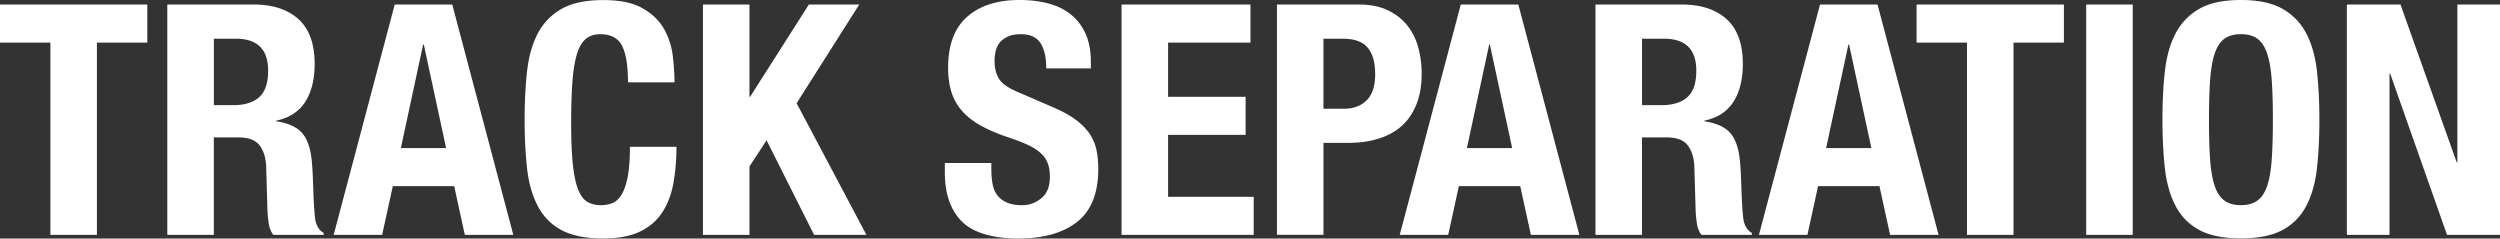 <svg width="870" height="83" fill="none" xmlns="http://www.w3.org/2000/svg"><rect width="100%" height="100%" fill="#333333" stroke="none"/><path d="M51.264 14.82H33.726v66.913H17.538V14.819H0V1.57h51.264v13.25ZM88.14 1.568c6.748 0 11.988 1.708 15.738 5.113 3.749 3.405 5.619 8.588 5.619 15.547 0 5.393-1.09 9.786-3.26 13.191-2.169 3.406-5.549 5.592-10.119 6.57v.22c4.05.6 7.01 1.908 8.879 3.935 1.87 2.017 3.04 5.272 3.49 9.766.15 1.498.26 3.125.34 4.883.07 1.757.15 3.724.22 5.891.15 4.264.37 7.52.67 9.766.45 2.247 1.42 3.785 2.92 4.603v.67H95.099c-.83-1.119-1.35-2.417-1.57-3.875a43.421 43.421 0 0 1-.45-4.543l-.45-15.378c-.15-3.146-.94-5.612-2.36-7.41-1.42-1.797-3.82-2.696-7.2-2.696h-8.658v33.912H58.223V1.567h29.916Zm-6.97 35.03c3.9 0 6.9-.919 8.99-2.746 2.099-1.838 3.149-4.923 3.149-9.267 0-7.41-3.75-11.114-11.239-11.114h-7.65v23.127h6.75Zm76.213-35.03 21.247 80.165h-16.868l-3.71-16.956h-21.357l-3.71 16.956h-16.868l21.248-80.165h20.018Zm-2.14 49.958-7.759-36.038h-.23l-7.759 36.038h15.748Zm61.214-35.639c-1.39-2.656-3.92-3.984-7.59-3.984-2.019 0-3.689.54-4.999 1.628-1.31 1.088-2.34 2.846-3.09 5.272-.75 2.437-1.28 5.612-1.57 9.546-.3 3.935-.45 8.738-.45 14.43 0 6.06.21 10.964.62 14.708.41 3.745 1.05 6.64 1.91 8.698.86 2.057 1.95 3.445 3.26 4.154 1.31.709 2.83 1.068 4.549 1.068 1.42 0 2.75-.24 3.99-.729 1.24-.49 2.3-1.458 3.2-2.916.899-1.457 1.609-3.515 2.139-6.17.52-2.657.79-6.152.79-10.496h16.188c0 4.344-.34 8.458-1.01 12.353-.669 3.894-1.929 7.299-3.769 10.215-1.84 2.916-4.42 5.202-7.759 6.85-3.34 1.648-7.669 2.466-12.989 2.466-6.069 0-10.909-.978-14.498-2.915-3.6-1.948-6.349-4.754-8.259-8.418-1.91-3.665-3.15-8.049-3.71-13.131-.56-5.093-.84-10.705-.84-16.836 0-6.131.28-11.653.84-16.786.56-5.122 1.8-9.526 3.71-13.19 1.91-3.665 4.669-6.531 8.259-8.588C198.978 1.059 203.808.03 209.877.03c6.07 0 10.319.939 13.659 2.806 3.329 1.868 5.829 4.244 7.479 7.13a24.663 24.663 0 0 1 3.09 9.316c.409 3.336.619 6.451.619 9.377h-16.188c0-5.842-.69-10.085-2.079-12.742v-.03Zm44.344 17.795h.23l20.458-32.114h17.538l-21.808 34.35 24.288 45.804h-18.208L266.771 48.83l-5.96 9.097v23.806h-16.188V1.567h16.188v32.114h-.01Zm84.2 25.373c0 1.867.15 3.575.45 5.112.3 1.538.86 2.826 1.69 3.875.82 1.048 1.929 1.867 3.319 2.466 1.39.6 3.13.899 5.23.899 2.469 0 4.699-.8 6.689-2.417 1.98-1.607 2.98-4.094 2.98-7.469 0-1.797-.24-3.345-.73-4.663-.49-1.308-1.29-2.487-2.42-3.535-1.12-1.049-2.6-1.997-4.44-2.866-1.839-.859-4.099-1.737-6.799-2.636-3.599-1.198-6.709-2.506-9.329-3.934-2.619-1.418-4.819-3.086-6.579-4.993-1.76-1.907-3.05-4.114-3.88-6.62-.829-2.507-1.239-5.403-1.239-8.698 0-7.929 2.209-13.85 6.629-17.734C340.991 1.947 347.061 0 354.78 0c3.599 0 6.909.39 9.949 1.178 3.039.79 5.659 2.057 7.869 3.815 2.21 1.757 3.939 4.004 5.169 6.74 1.24 2.736 1.85 6.011 1.85 9.826v2.247h-15.518c0-3.815-.67-6.75-2.02-8.818-1.35-2.057-3.6-3.085-6.749-3.085-1.8 0-3.3.26-4.5.789-1.2.529-2.159 1.218-2.869 2.077a7.103 7.103 0 0 0-1.46 2.975 15.385 15.385 0 0 0-.39 3.485c0 2.467.52 4.544 1.57 6.231 1.049 1.688 3.299 3.236 6.749 4.664l12.478 5.392c3.07 1.348 5.58 2.746 7.53 4.214 1.949 1.458 3.499 3.035 4.669 4.713a15.74 15.74 0 0 1 2.42 5.562c.45 2.017.67 4.264.67 6.74 0 8.458-2.46 14.619-7.359 18.473C369.928 81.073 363.089 83 354.32 83s-15.678-1.987-19.618-5.951c-3.939-3.965-5.899-9.656-5.899-17.066v-3.255h16.188v2.357l.01-.03Zm90.161-44.235h-28.667v18.862h26.977v13.25h-26.977v21.56h29.787v13.25h-45.985V1.568h44.855V14.82h.01Zm37.554-13.252c4.119 0 7.589.69 10.399 2.077 2.809 1.388 5.079 3.196 6.799 5.442 1.72 2.247 2.959 4.813 3.709 7.69a34.888 34.888 0 0 1 1.12 8.817c0 4.114-.62 7.709-1.85 10.774-1.239 3.066-2.959 5.572-5.169 7.52-2.21 1.946-4.889 3.404-8.039 4.373-3.15.978-6.629 1.458-10.459 1.458h-8.659v31.994h-16.188V1.568h28.337Zm-4.95 36.268c3.22 0 5.83-.969 7.809-2.916 1.99-1.947 2.98-4.973 2.98-9.097s-.86-7.11-2.59-9.206c-1.729-2.097-4.609-3.146-8.659-3.146h-6.749v24.365h7.209Zm60.605-36.268 21.247 80.165H532.75l-3.709-16.956h-21.358l-3.709 16.956h-16.869l21.248-80.165h20.018Zm-2.14 49.958-7.759-36.038h-.23l-7.759 36.038h15.748Zm58.912-49.958c6.749 0 11.989 1.708 15.738 5.113 3.75 3.405 5.62 8.588 5.62 15.547 0 5.393-1.09 9.786-3.26 13.191-2.17 3.406-5.549 5.592-10.119 6.57v.22c4.05.6 7.01 1.908 8.879 3.935 1.87 2.017 3.04 5.272 3.49 9.766.15 1.498.26 3.125.34 4.883.07 1.757.15 3.724.22 5.891.15 4.264.37 7.52.67 9.766.45 2.247 1.42 3.785 2.919 4.603v.67h-17.538c-.829-1.119-1.349-2.417-1.569-3.875a43.421 43.421 0 0 1-.45-4.543l-.45-15.378c-.15-3.146-.94-5.612-2.36-7.41-1.42-1.797-3.82-2.696-7.199-2.696h-8.659v33.912h-16.188V1.567h29.916Zm-6.969 35.03c3.9 0 6.899-.919 8.989-2.746 2.1-1.838 3.15-4.923 3.15-9.267 0-7.41-3.75-11.114-11.239-11.114h-7.649v23.127h6.749Zm75.201-35.03 21.247 80.165h-16.868l-3.709-16.956h-21.358l-3.71 16.956h-16.868l21.258-80.165h20.008Zm-2.14 49.958-7.759-36.038h-.23l-7.759 36.038h15.748Zm67.002-36.706h-17.538v66.913h-16.188V14.819h-17.538V1.57h51.264v13.25Zm7.759-13.252h16.188v80.165h-16.188V1.567Zm27.377 23.296c.56-5.123 1.8-9.526 3.71-13.19 1.909-3.666 4.669-6.531 8.259-8.588C768.941 1.029 773.771 0 779.84 0c6.069 0 10.909 1.029 14.499 3.086 3.599 2.057 6.349 4.922 8.259 8.587 1.909 3.665 3.149 8.068 3.709 13.191.56 5.133.84 10.725.84 16.786 0 6.061-.28 11.753-.84 16.835-.56 5.093-1.8 9.467-3.709 13.132-1.91 3.664-4.67 6.47-8.259 8.417-3.6 1.947-8.43 2.916-14.499 2.916-6.069 0-10.909-.978-14.498-2.916-3.6-1.947-6.35-4.753-8.259-8.418-1.91-3.664-3.15-8.048-3.71-13.13-.56-5.093-.84-10.705-.84-16.836 0-6.131.28-11.653.84-16.786ZM769.111 55.4c.26 3.784.79 6.85 1.57 9.207.79 2.356 1.91 4.084 3.37 5.162 1.46 1.089 3.389 1.628 5.789 1.628s4.33-.54 5.789-1.628c1.46-1.088 2.59-2.806 3.37-5.162.79-2.357 1.31-5.423 1.57-9.207.26-3.775.39-8.368.39-13.75s-.13-9.956-.39-13.7c-.26-3.745-.79-6.81-1.57-9.207-.79-2.397-1.91-4.134-3.37-5.222-1.459-1.089-3.389-1.628-5.789-1.628s-4.329.539-5.789 1.627c-1.46 1.089-2.59 2.826-3.37 5.223-.79 2.396-1.31 5.462-1.57 9.207-.26 3.744-.39 8.308-.39 13.7 0 5.392.13 9.975.39 13.75Zm85.832 1.069h.22v-54.9h14.838v80.163h-18.438l-19.788-56.138h-.23v56.139h-14.838V1.567h18.658l19.558 54.901h.02Z" fill="#fff"/></svg>